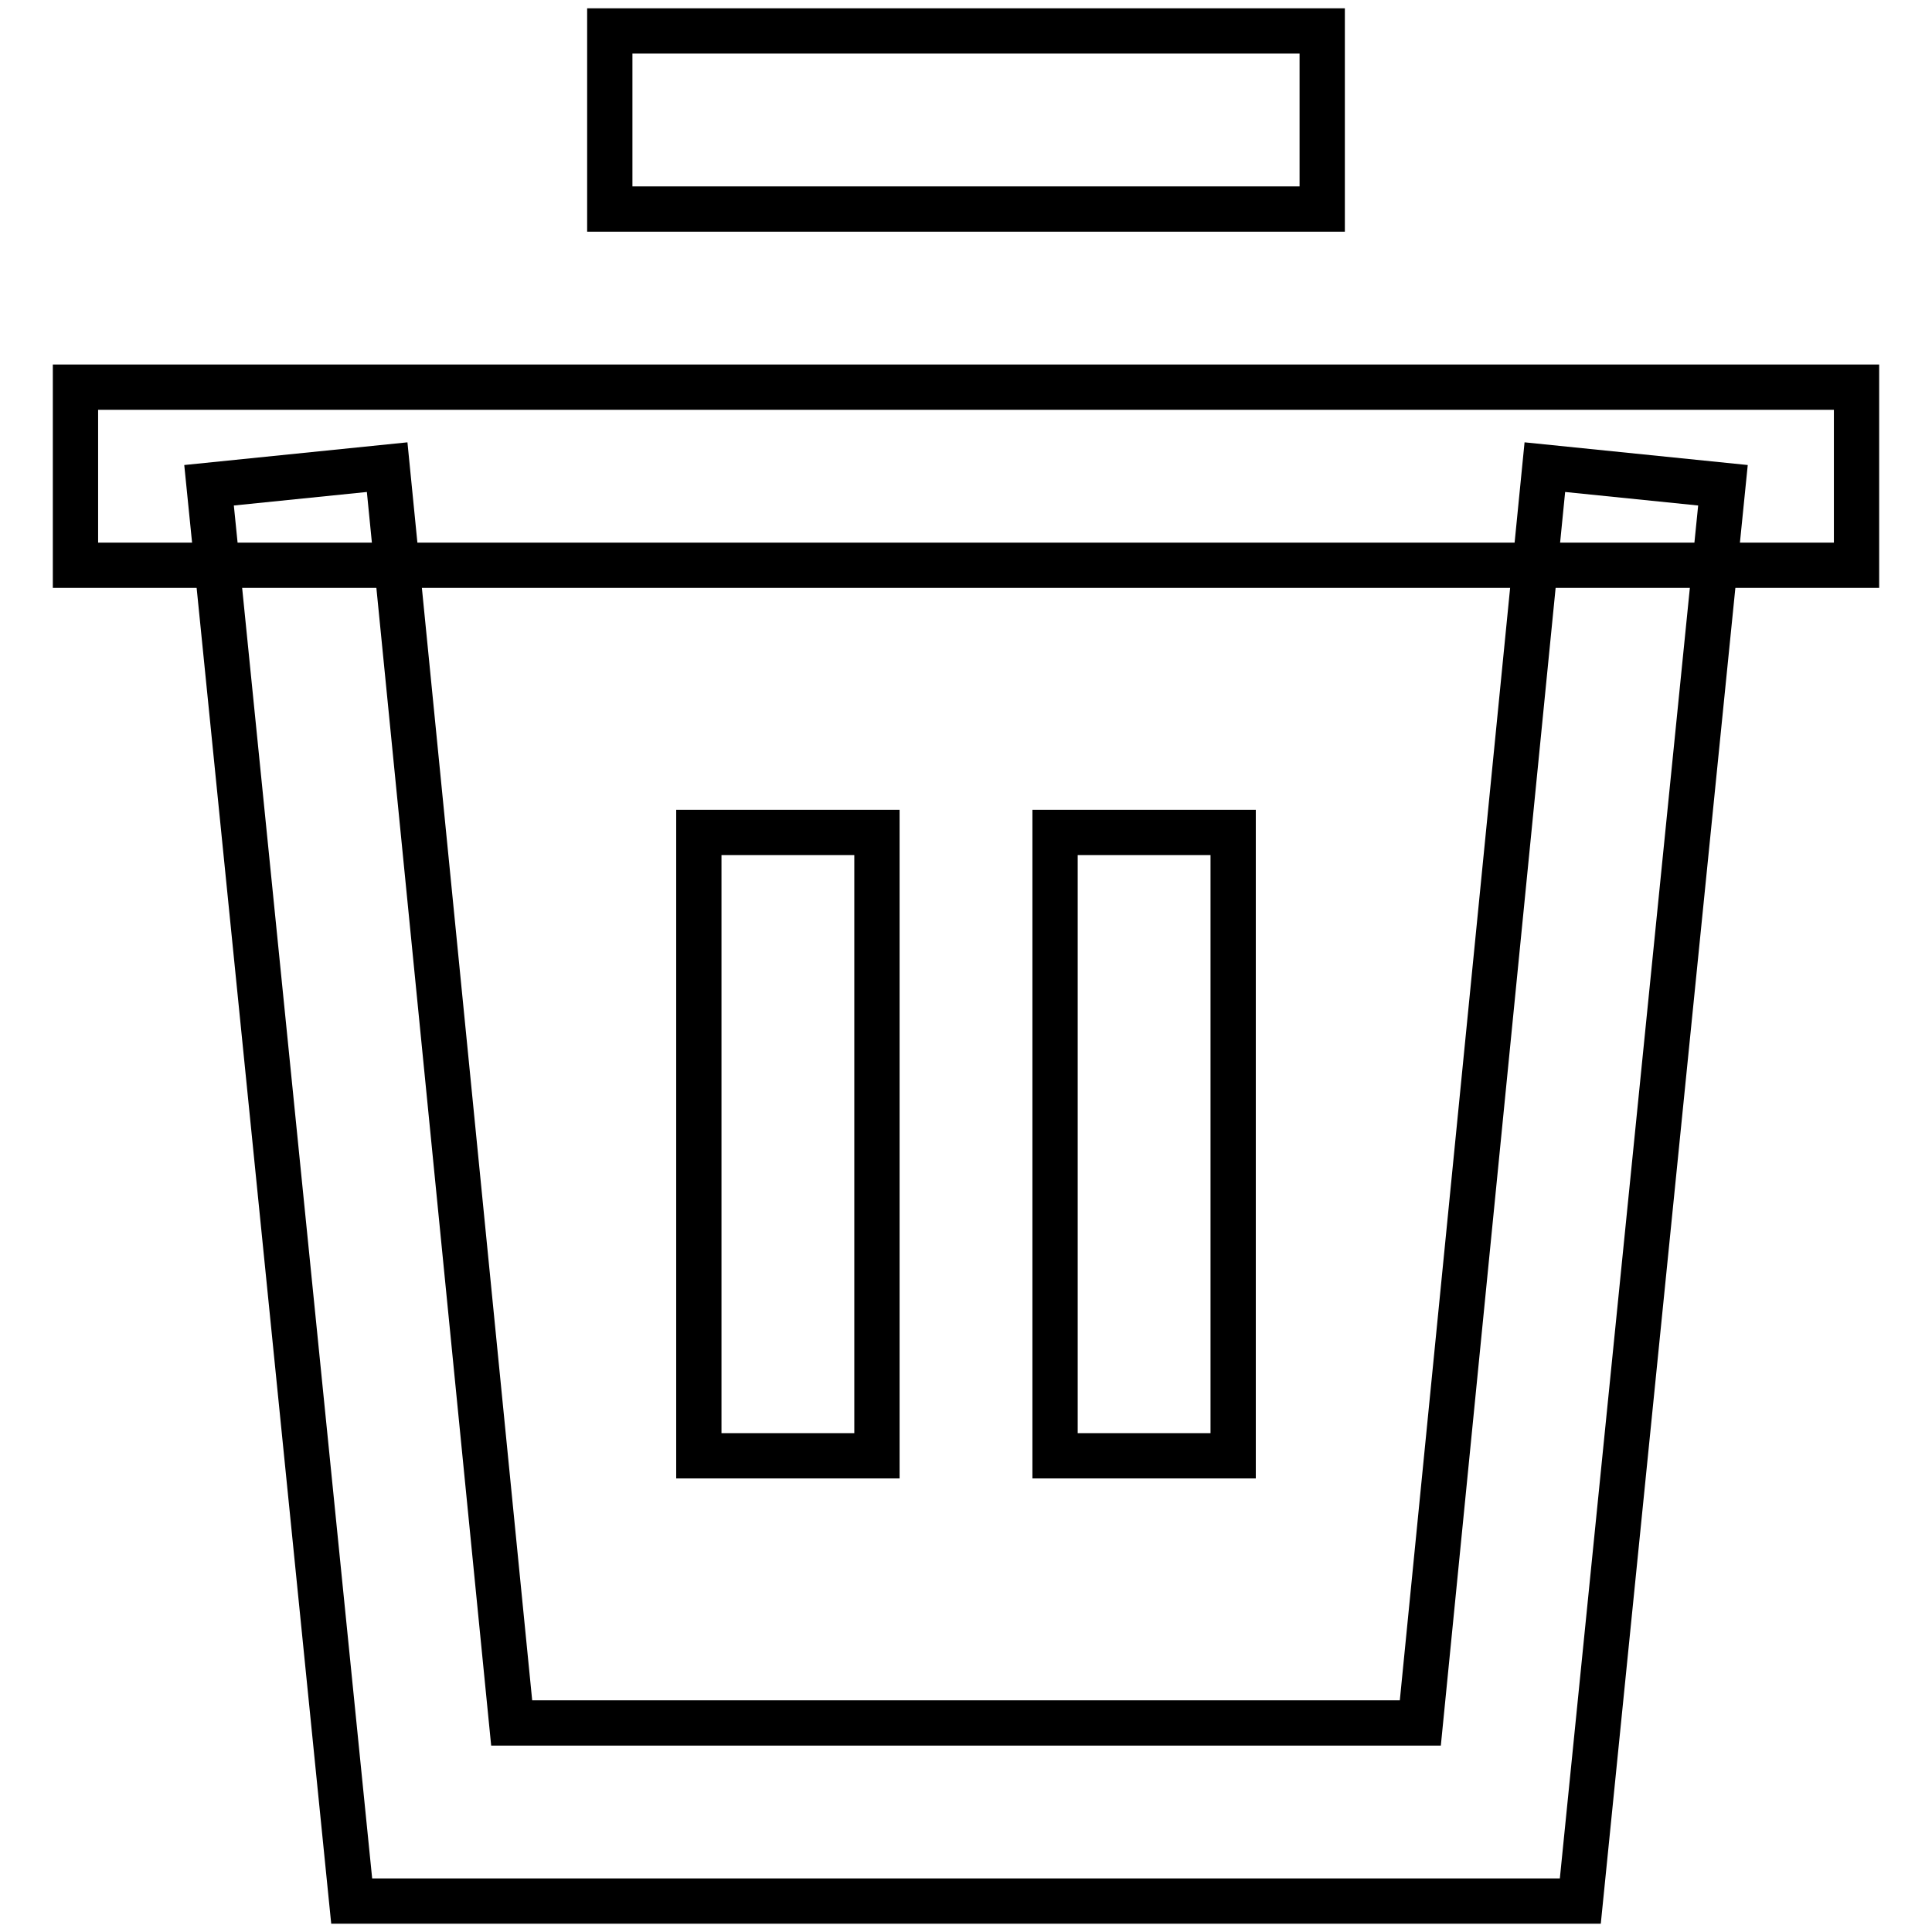<?xml version="1.0" encoding="utf-8"?>
<!-- Svg Vector Icons : http://www.onlinewebfonts.com/icon -->
<!DOCTYPE svg PUBLIC "-//W3C//DTD SVG 1.1//EN" "http://www.w3.org/Graphics/SVG/1.1/DTD/svg11.dtd">
<svg version="1.1" xmlns="http://www.w3.org/2000/svg" xmlns:xlink="http://www.w3.org/1999/xlink" x="0px" y="0px" viewBox="0 0 256 256" enable-background="new 0 0 256 256" xml:space="preserve">
<g> <path stroke-width="6" fill-opacity="0" stroke="#000000"  d="M80.8,4.1h94.4v23.6H80.8V4.1z M10,51.3h236v23.6H10V51.3z"/> <path stroke-width="6" fill-opacity="0" stroke="#000000"  d="M92.6,110.3h23.6v82.6H92.6V110.3z M139.8,110.3h23.6v82.6h-23.6V110.3z"/> <path stroke-width="6" fill-opacity="0" stroke="#000000"  d="M209.4,251.9H46.6L27.7,64.3l23.6-2.4l16.5,166.4h120.4l16.5-166.4l23.6,2.4L209.4,251.9z"/></g>
</svg>